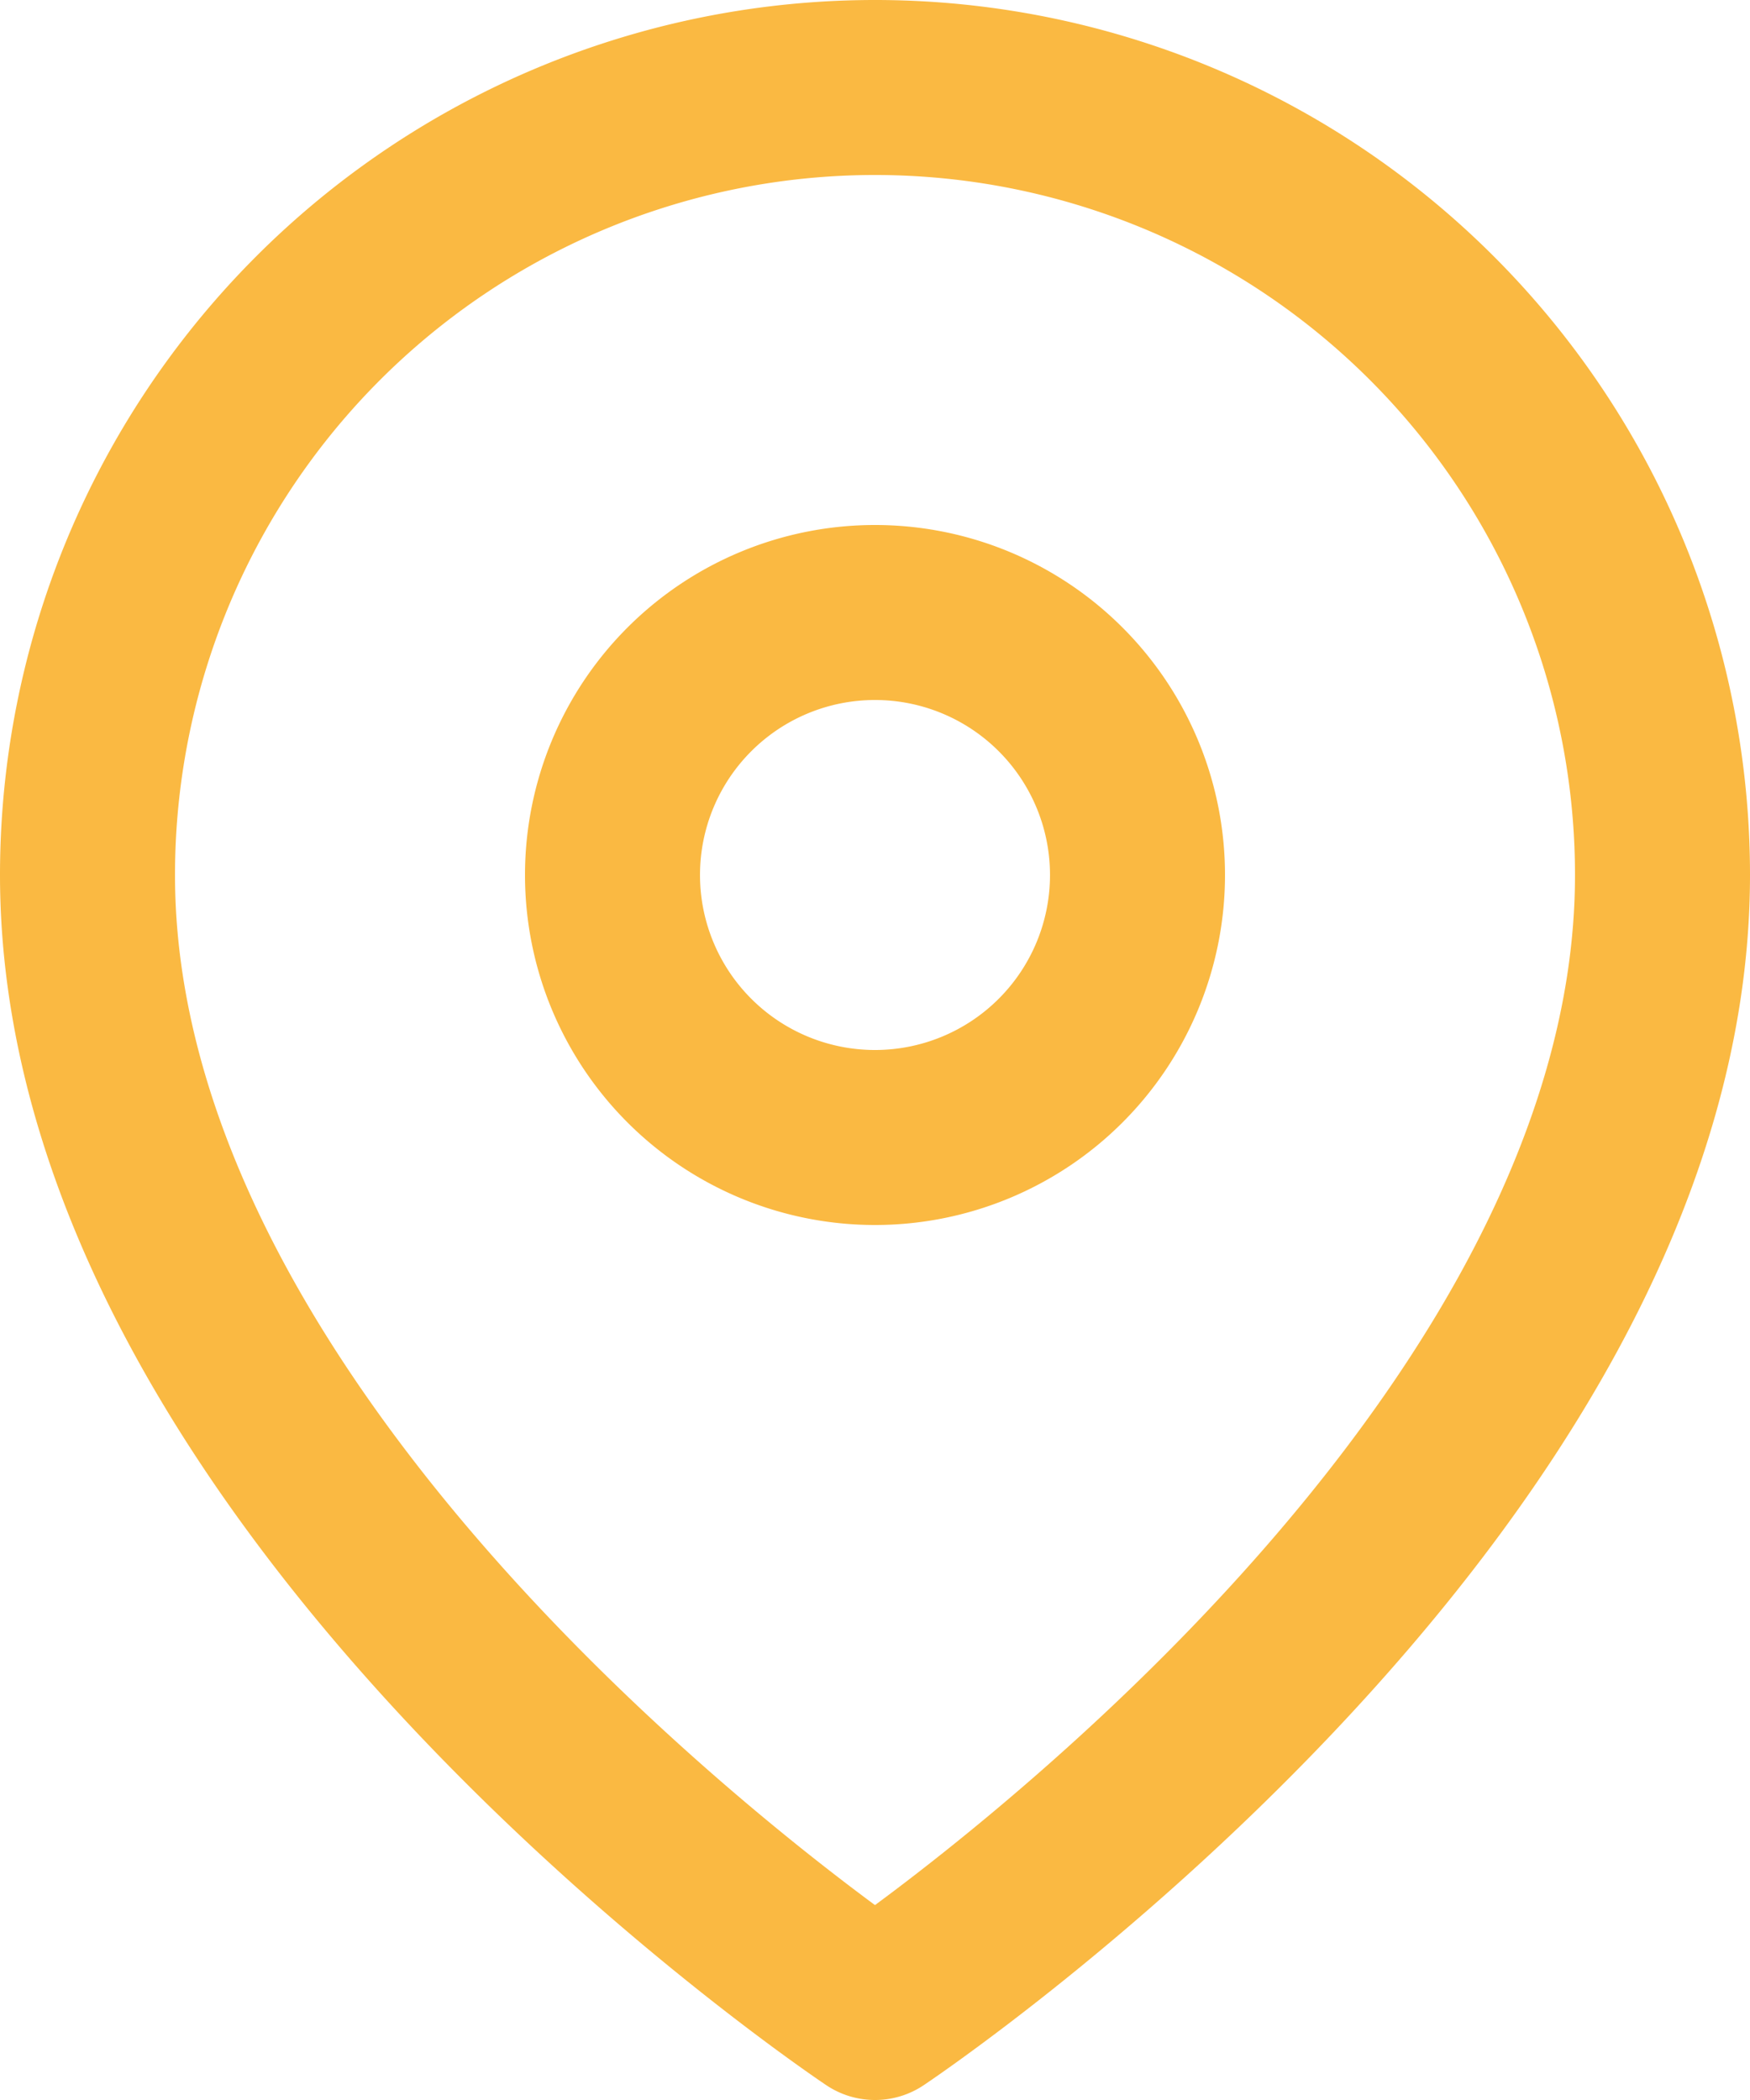 <svg xmlns="http://www.w3.org/2000/svg" width="30" height="36" viewBox="0 0 30 36">
  <g id="Icon_feather-map-pin" data-name="Icon feather-map-pin" transform="translate(-3)">
    <path id="Trazado_8529" data-name="Trazado 8529" d="M31.5,15C31.5,25.5,18,34.5,18,34.5S4.5,25.5,4.5,15a13.5,13.5,0,1,1,27,0Z" fill="none" stroke="#fab942" stroke-linecap="round" stroke-linejoin="round" stroke-width="3"/>
    <path id="Trazado_8530" data-name="Trazado 8530" d="M22.5,15A4.5,4.5,0,1,1,18,10.5,4.5,4.5,0,0,1,22.5,15Z" fill="none" stroke="#fab942" stroke-linecap="round" stroke-linejoin="round" stroke-width="3"/>
  </g>
</svg>
